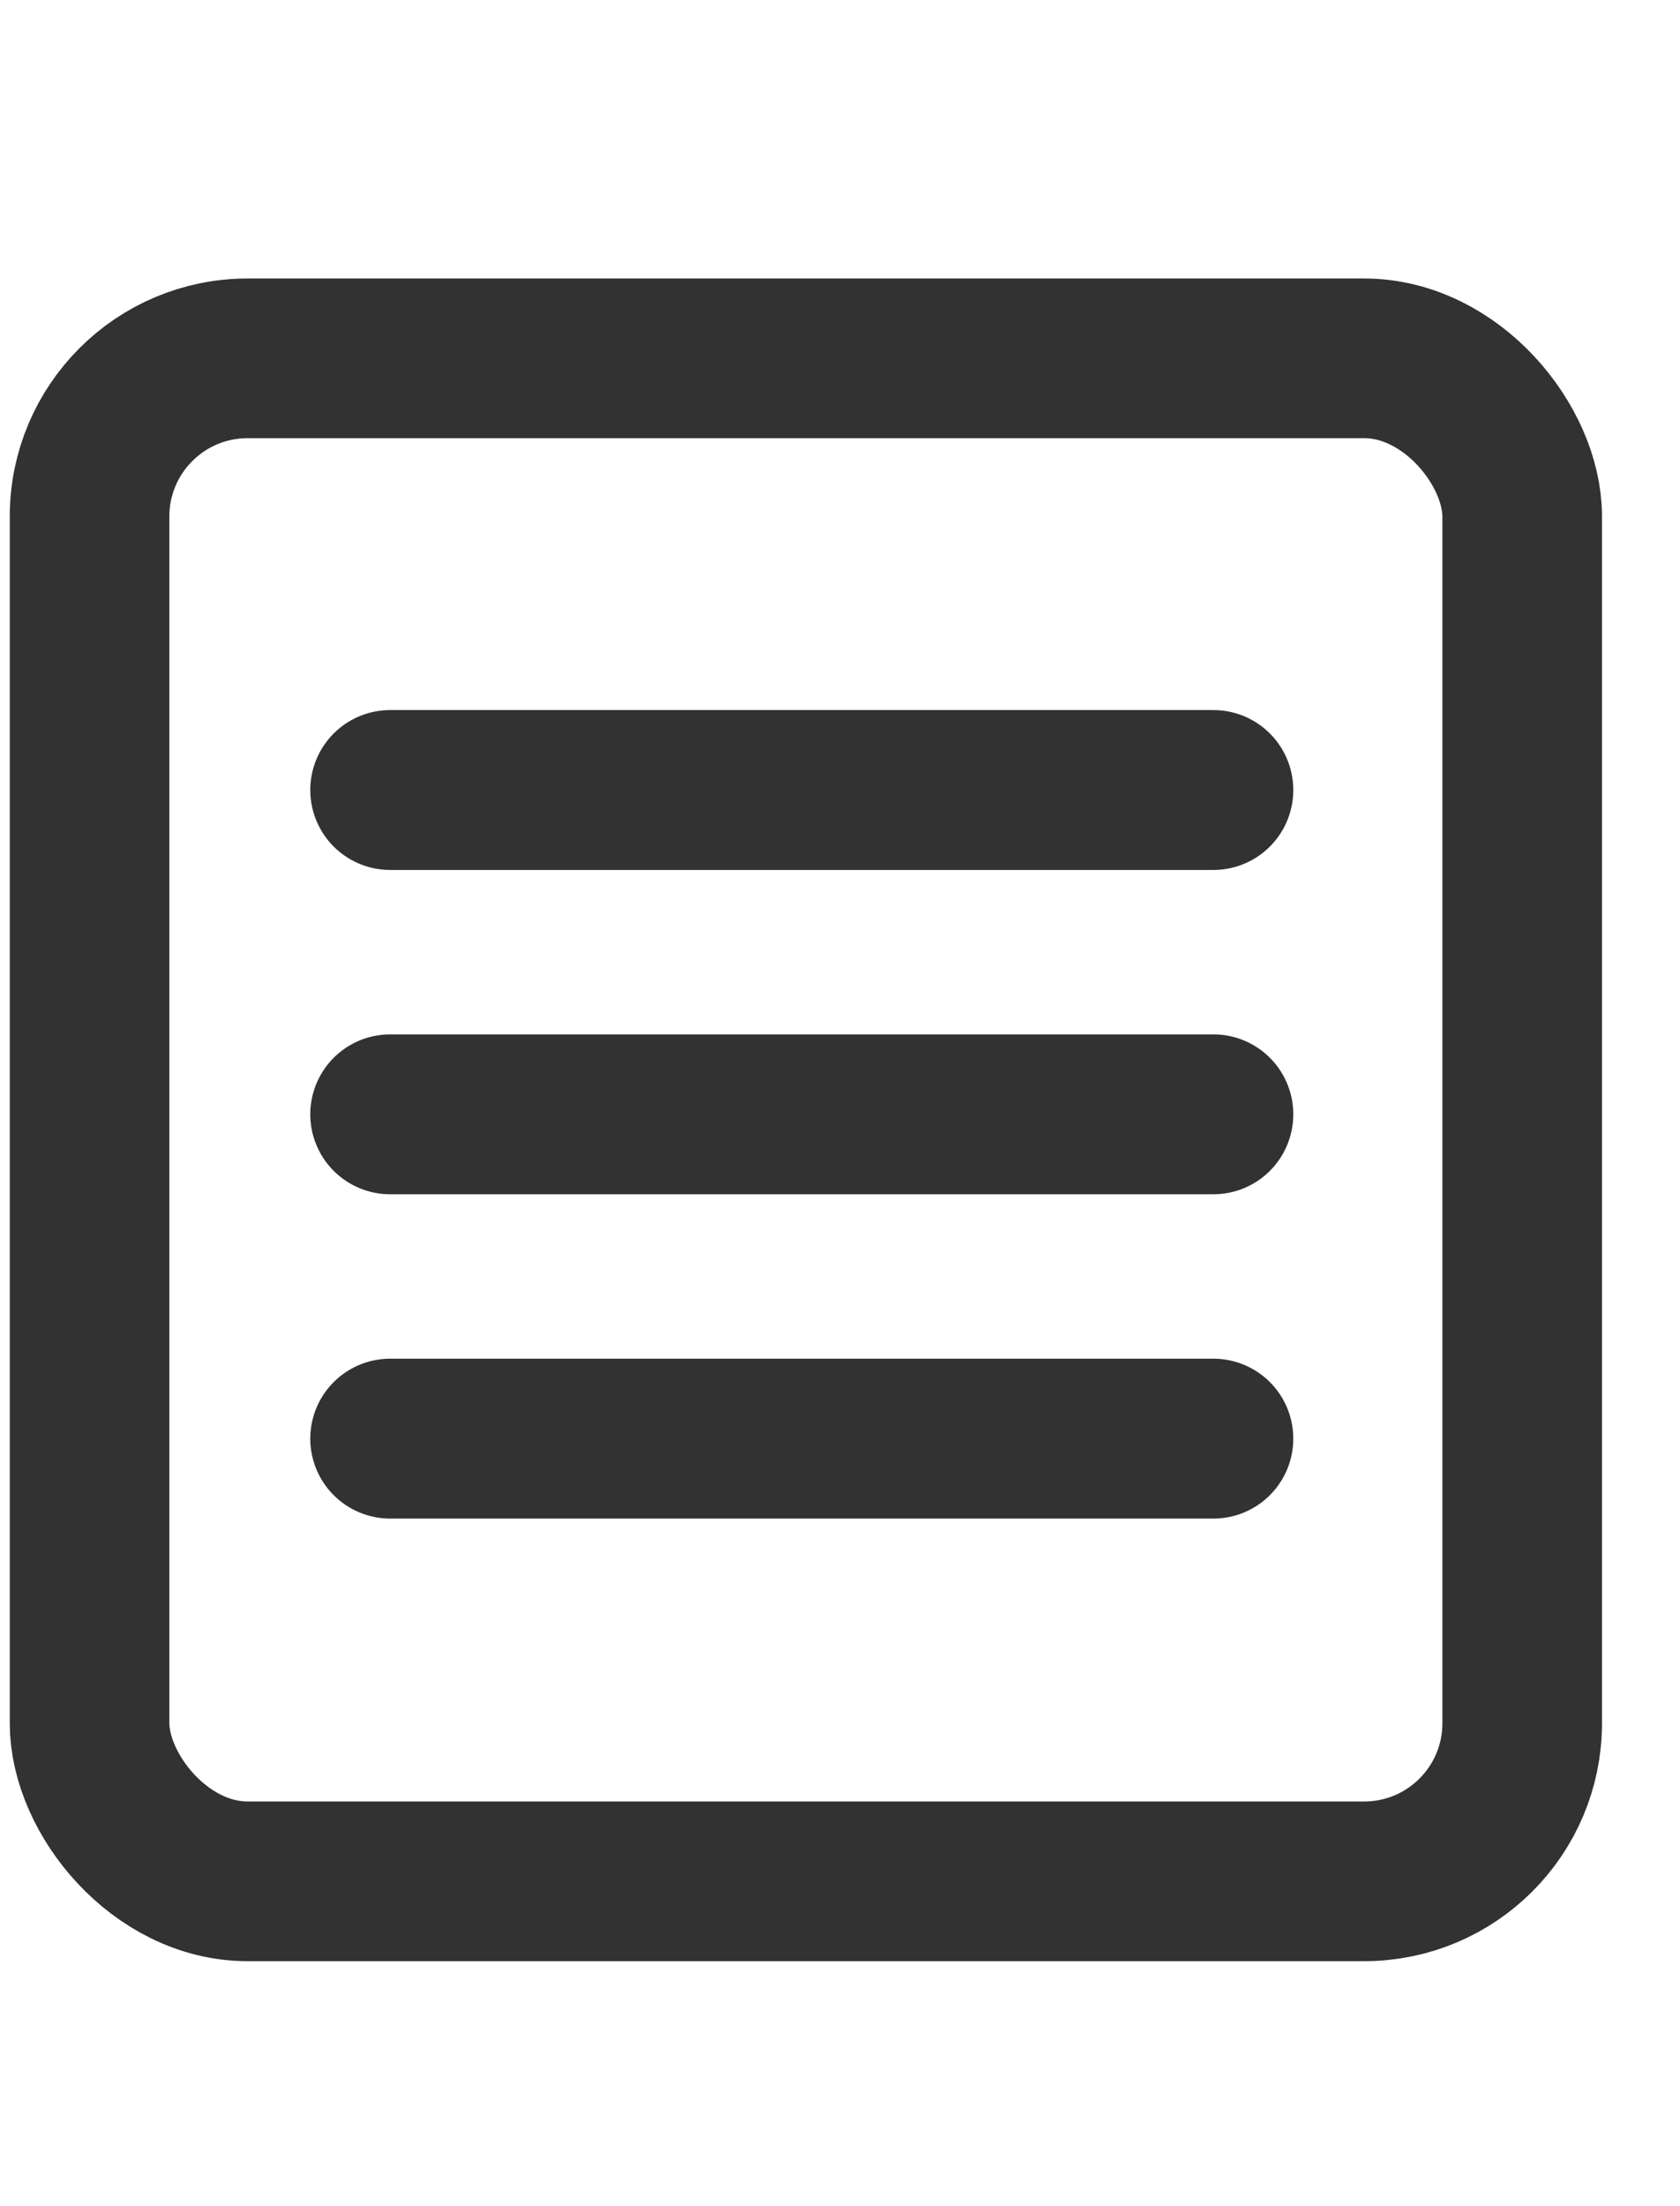 <svg width="16" height="21" viewBox="0 0 16 21" fill="none" xmlns="http://www.w3.org/2000/svg">
    <g clip-path="url(#clip0_0_57)">
        <rect x="0.853" y="3.411" width="13.644" height="14.497" rx="1.505" stroke="#323232" stroke-width="1.52"/>
        <path d="M3.716 7.52H11.556" stroke="#323232" stroke-width="1.522" stroke-linecap="round" stroke-linejoin="round"/>
        <path d="M3.716 10.607H11.556" stroke="#323232" stroke-width="1.522" stroke-linecap="round" stroke-linejoin="round"/>
        <path d="M3.716 13.694H11.556" stroke="#323232" stroke-width="1.522" stroke-linecap="round" stroke-linejoin="round"/>
    </g>
    <defs>
        <clipPath id="clip0_0_57">
            <rect width="15.35" height="21" fill="white"/>
        </clipPath>
    </defs>
</svg>